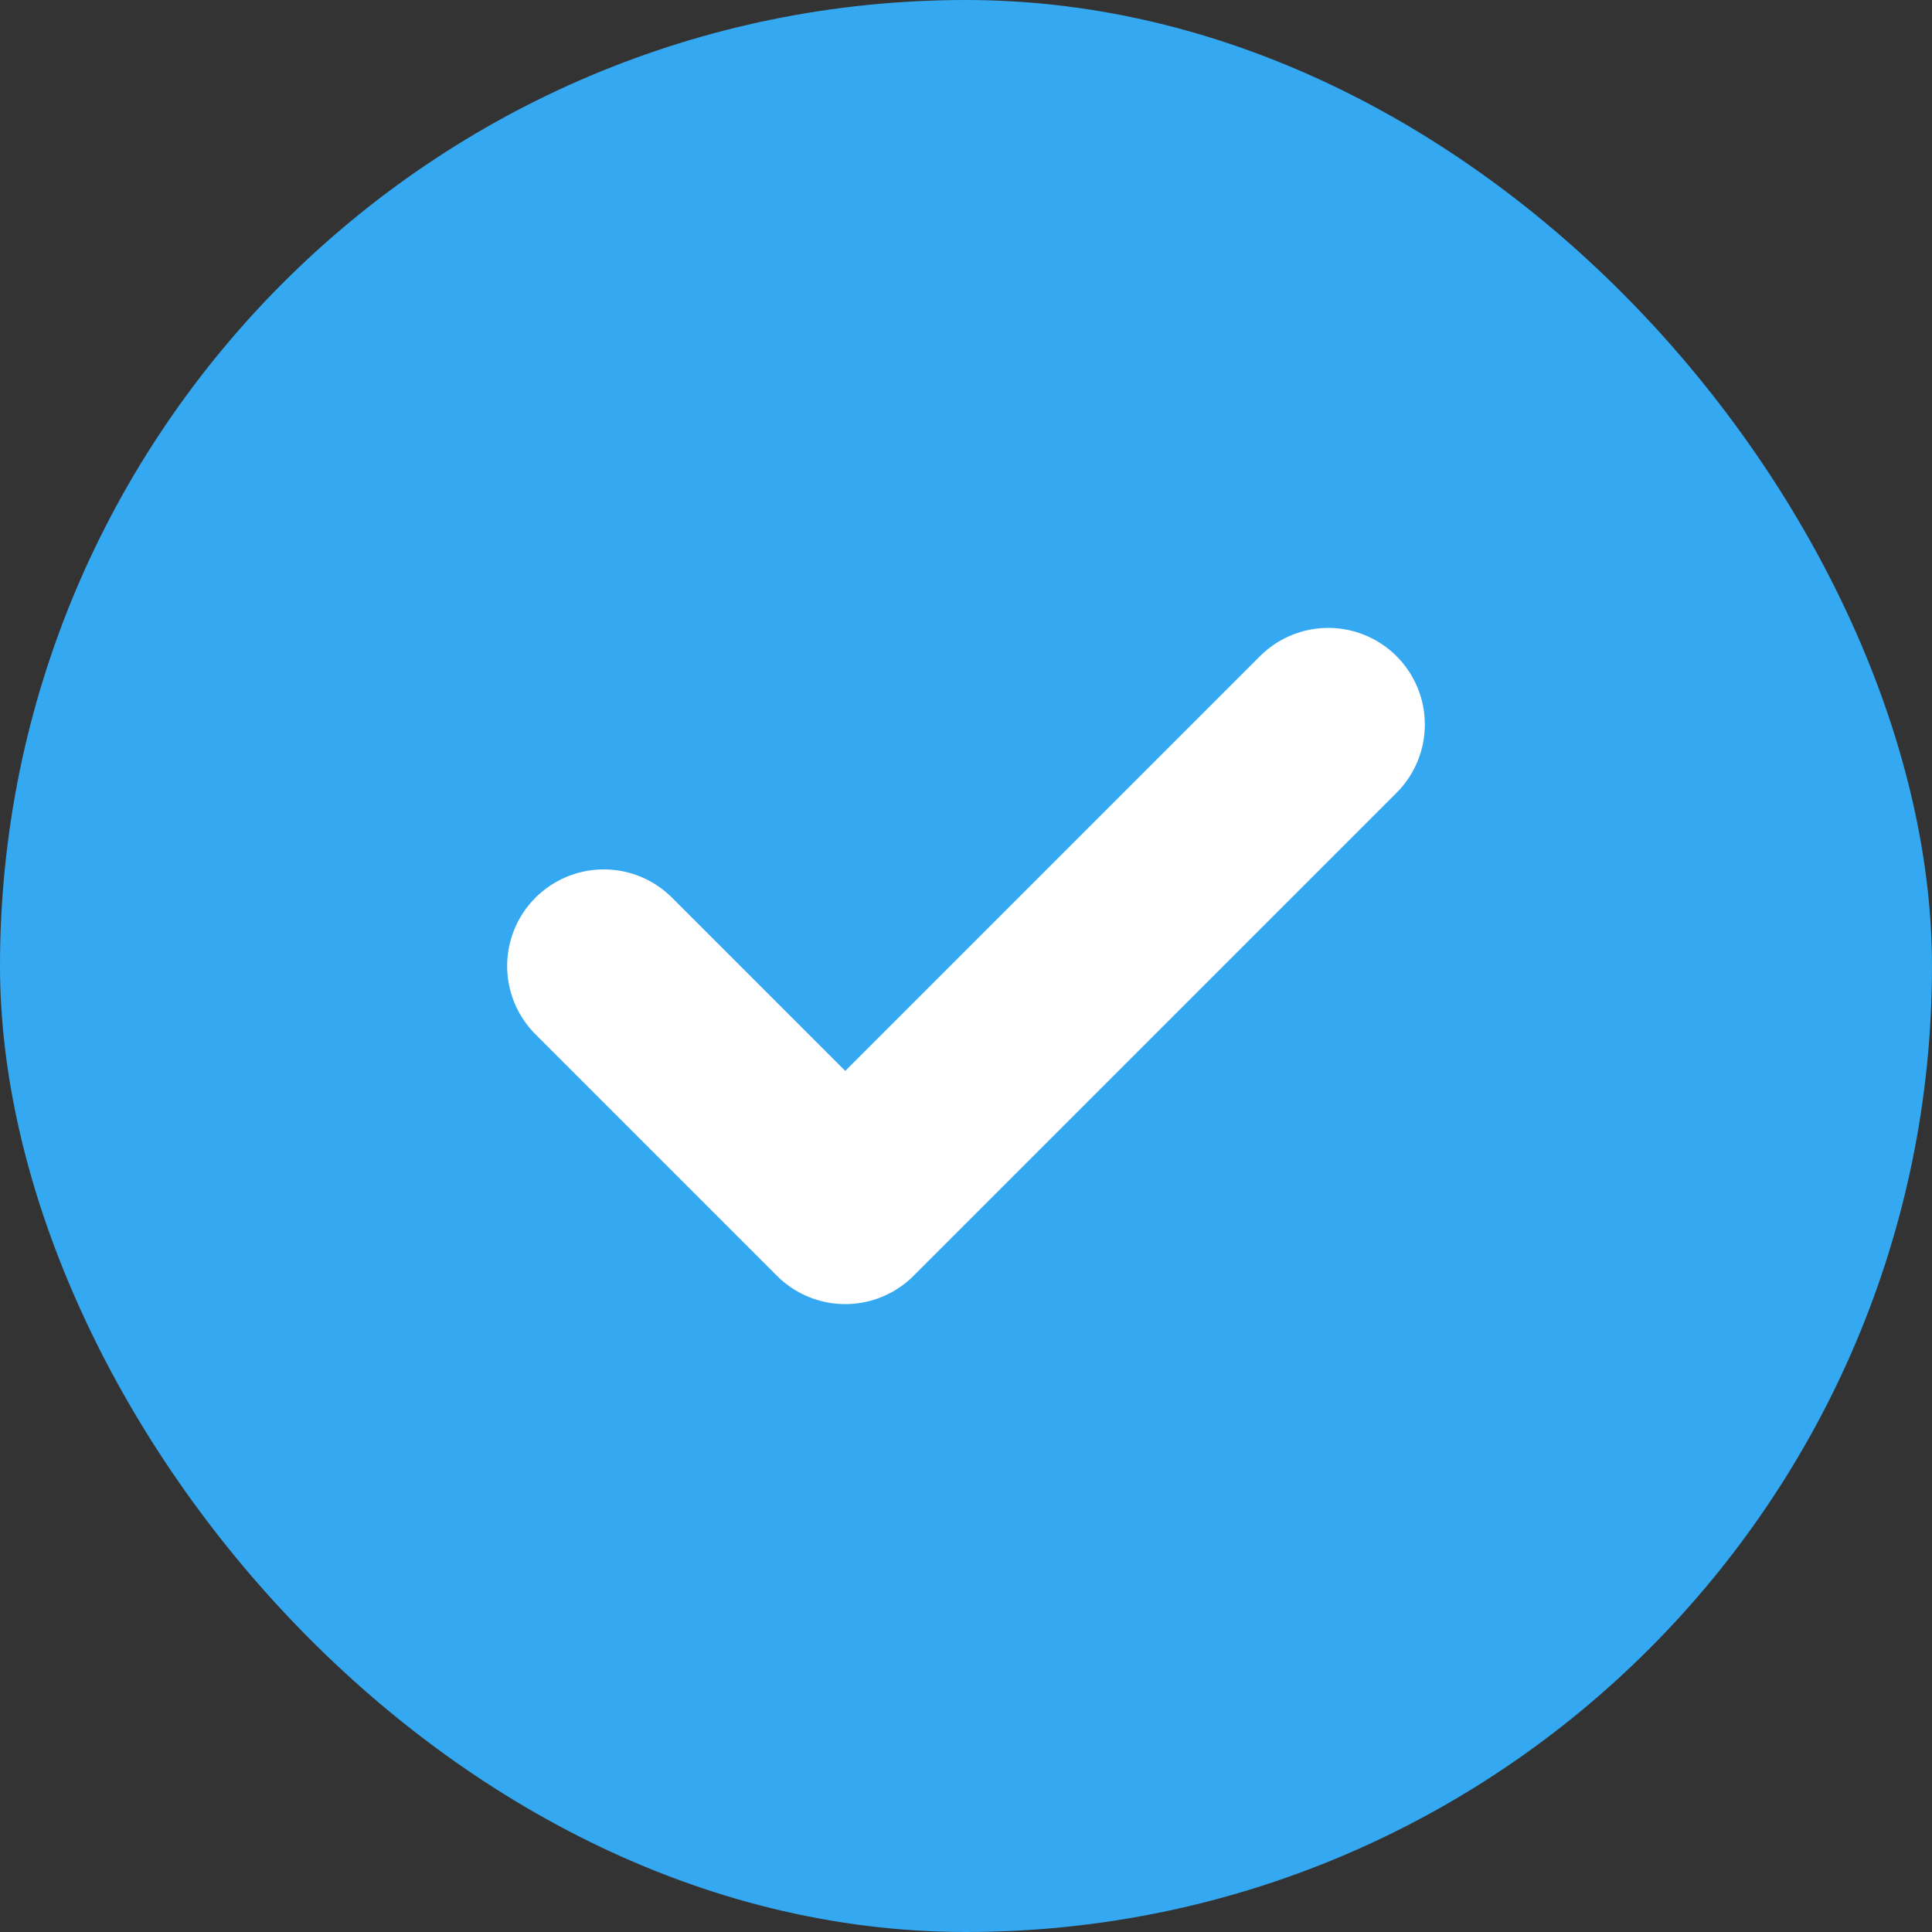 <?xml version="1.0" encoding="UTF-8"?>
<svg xmlns="http://www.w3.org/2000/svg" width="20" height="20" viewBox="0 0 20 20" fill="none">
  <rect x="0" y="0" width="20" height="20" fill="#333333" stroke="none"/>
  <rect width="20" height="20" rx="10" fill="#34A8F1"></rect>
  <path d="M6.25 10L8.75 12.5L13.75 7.5" stroke="white" stroke-width="2" stroke-linecap="round" stroke-linejoin="round"></path>
</svg>

